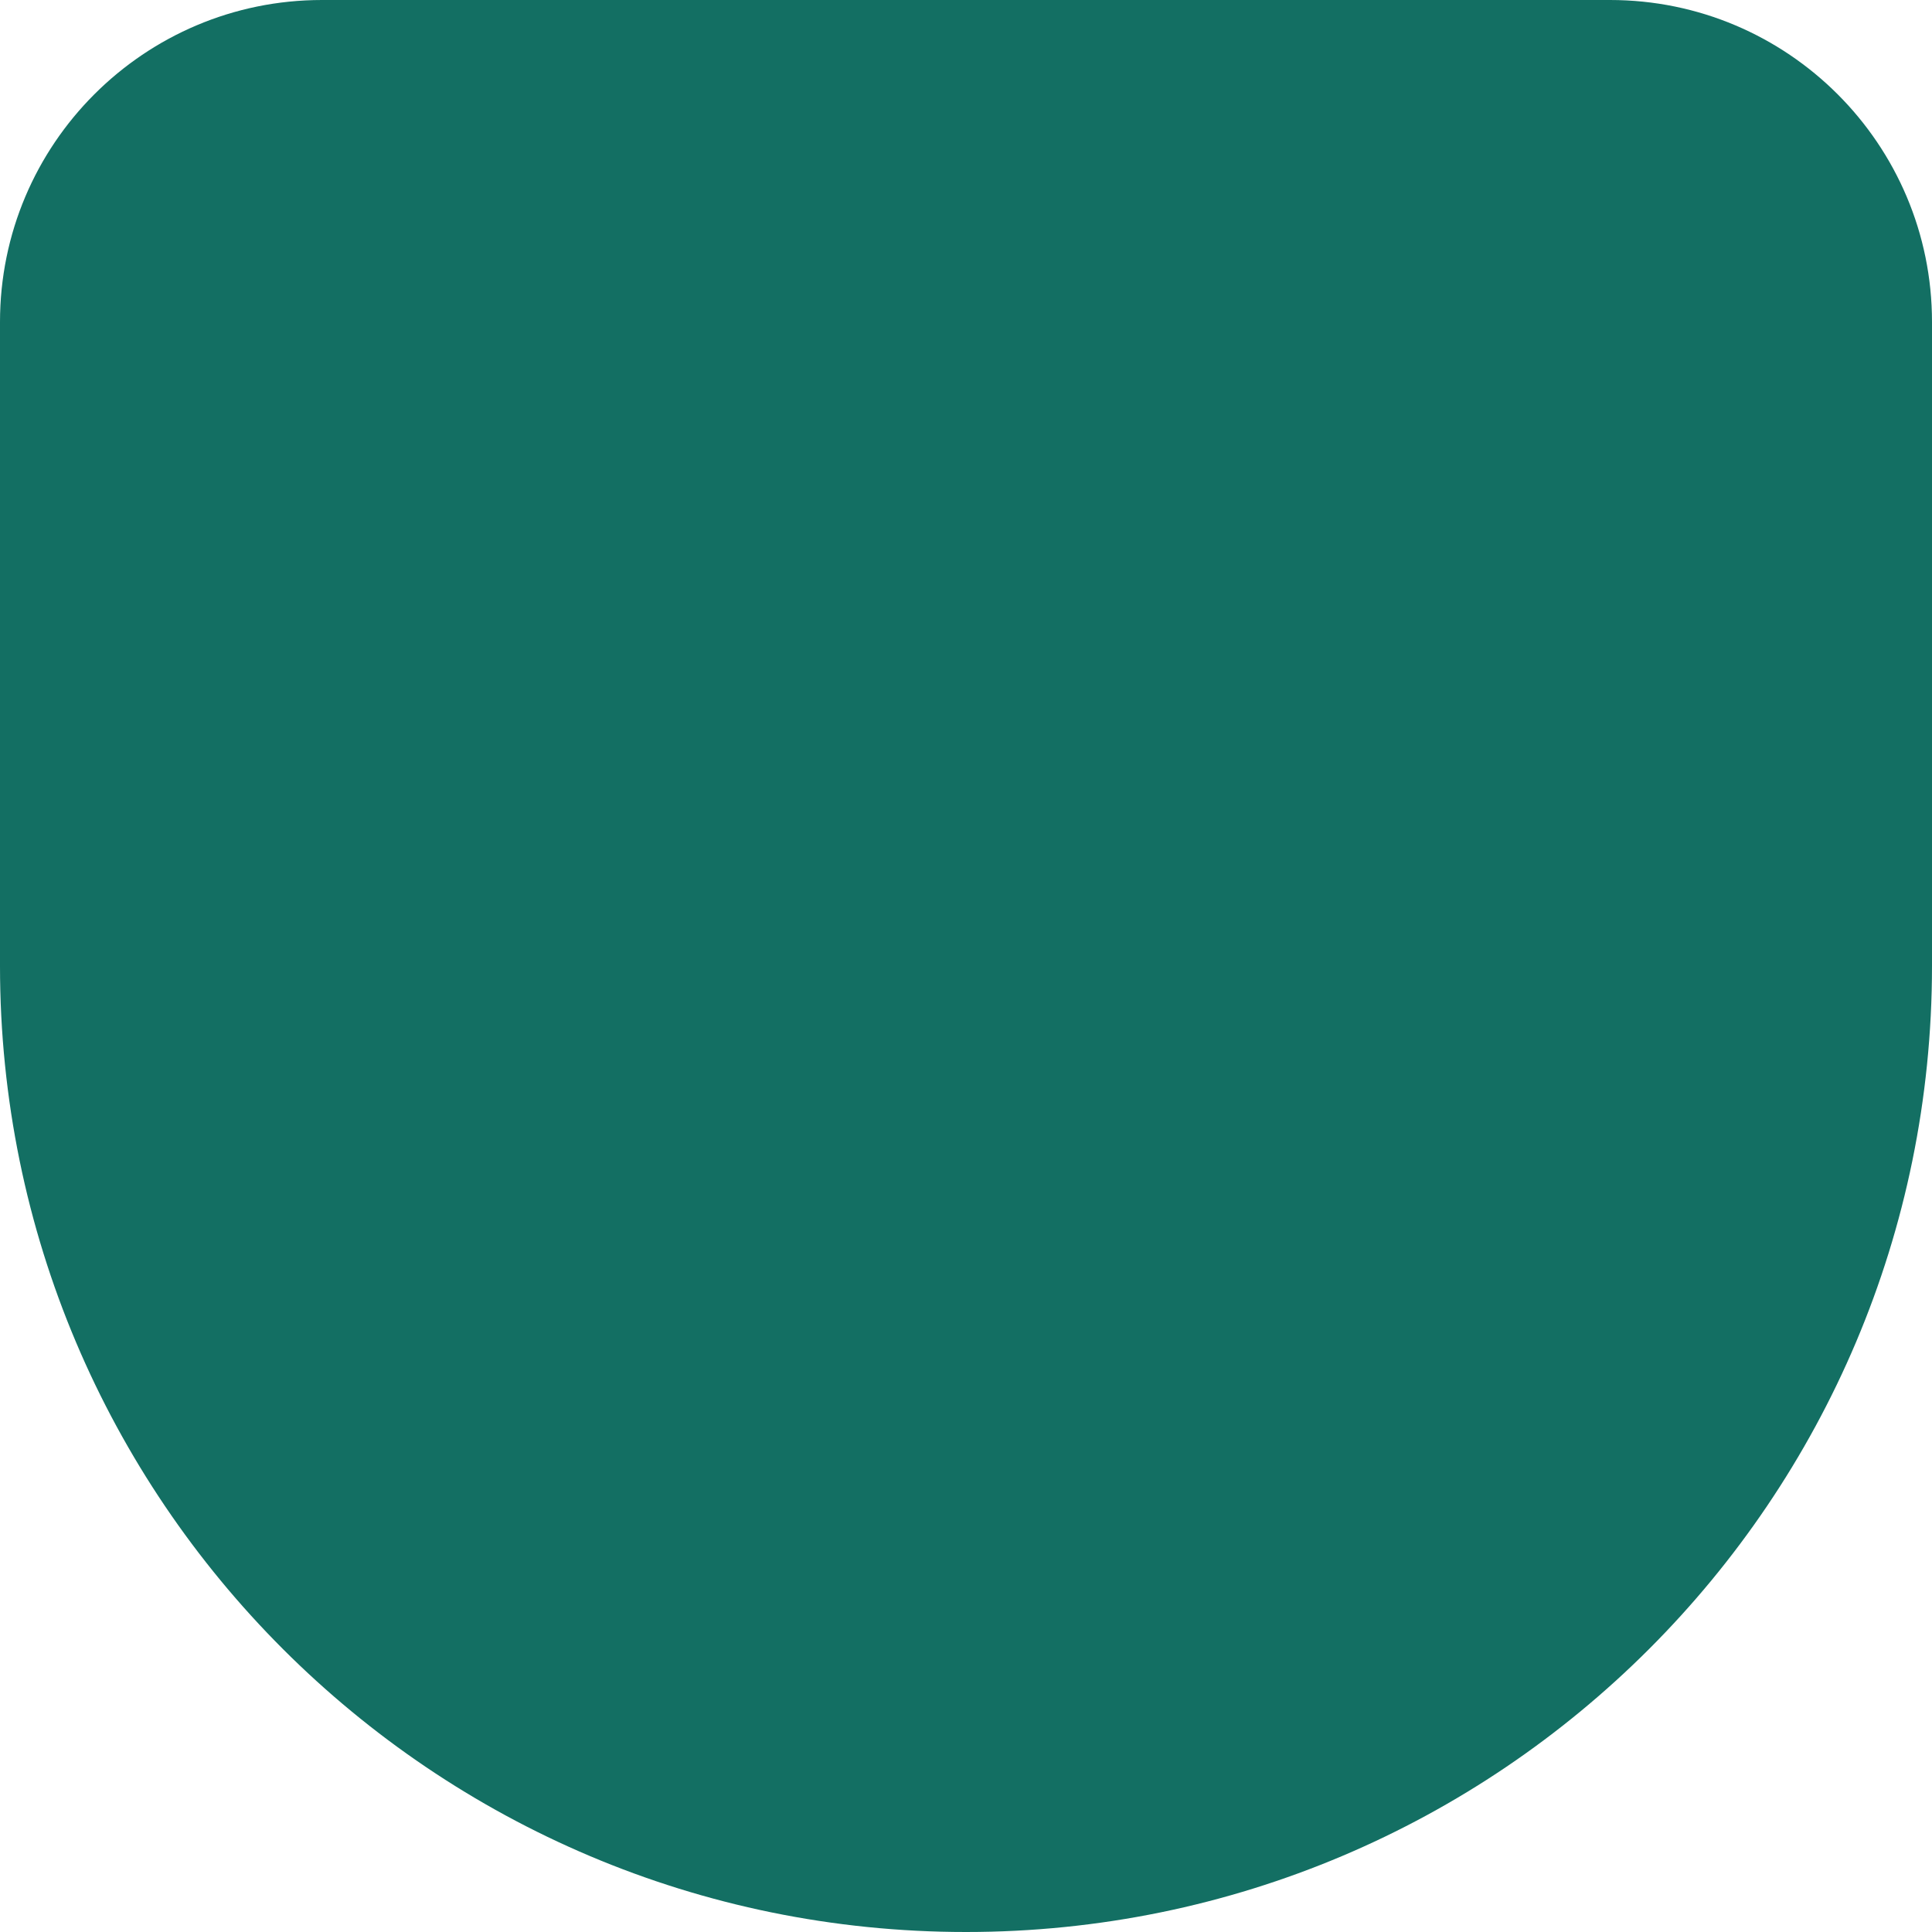 <?xml version="1.0" encoding="UTF-8"?> <svg xmlns="http://www.w3.org/2000/svg" width="38" height="38" viewBox="0 0 38 38" fill="none"><g clip-path="url(#clip0_9_10)"><path d="M0 6.333C0 2.836 2.836 0 6.333 0H31.667C35.164 0 38 2.836 38 6.333V19C38 29.493 29.493 38 19 38C8.507 38 0 29.493 0 19V6.333Z" fill="#136F63"></path></g><defs><clipPath id="clip0_9_10"><rect width="38" height="38" fill="white"></rect></clipPath></defs></svg> 